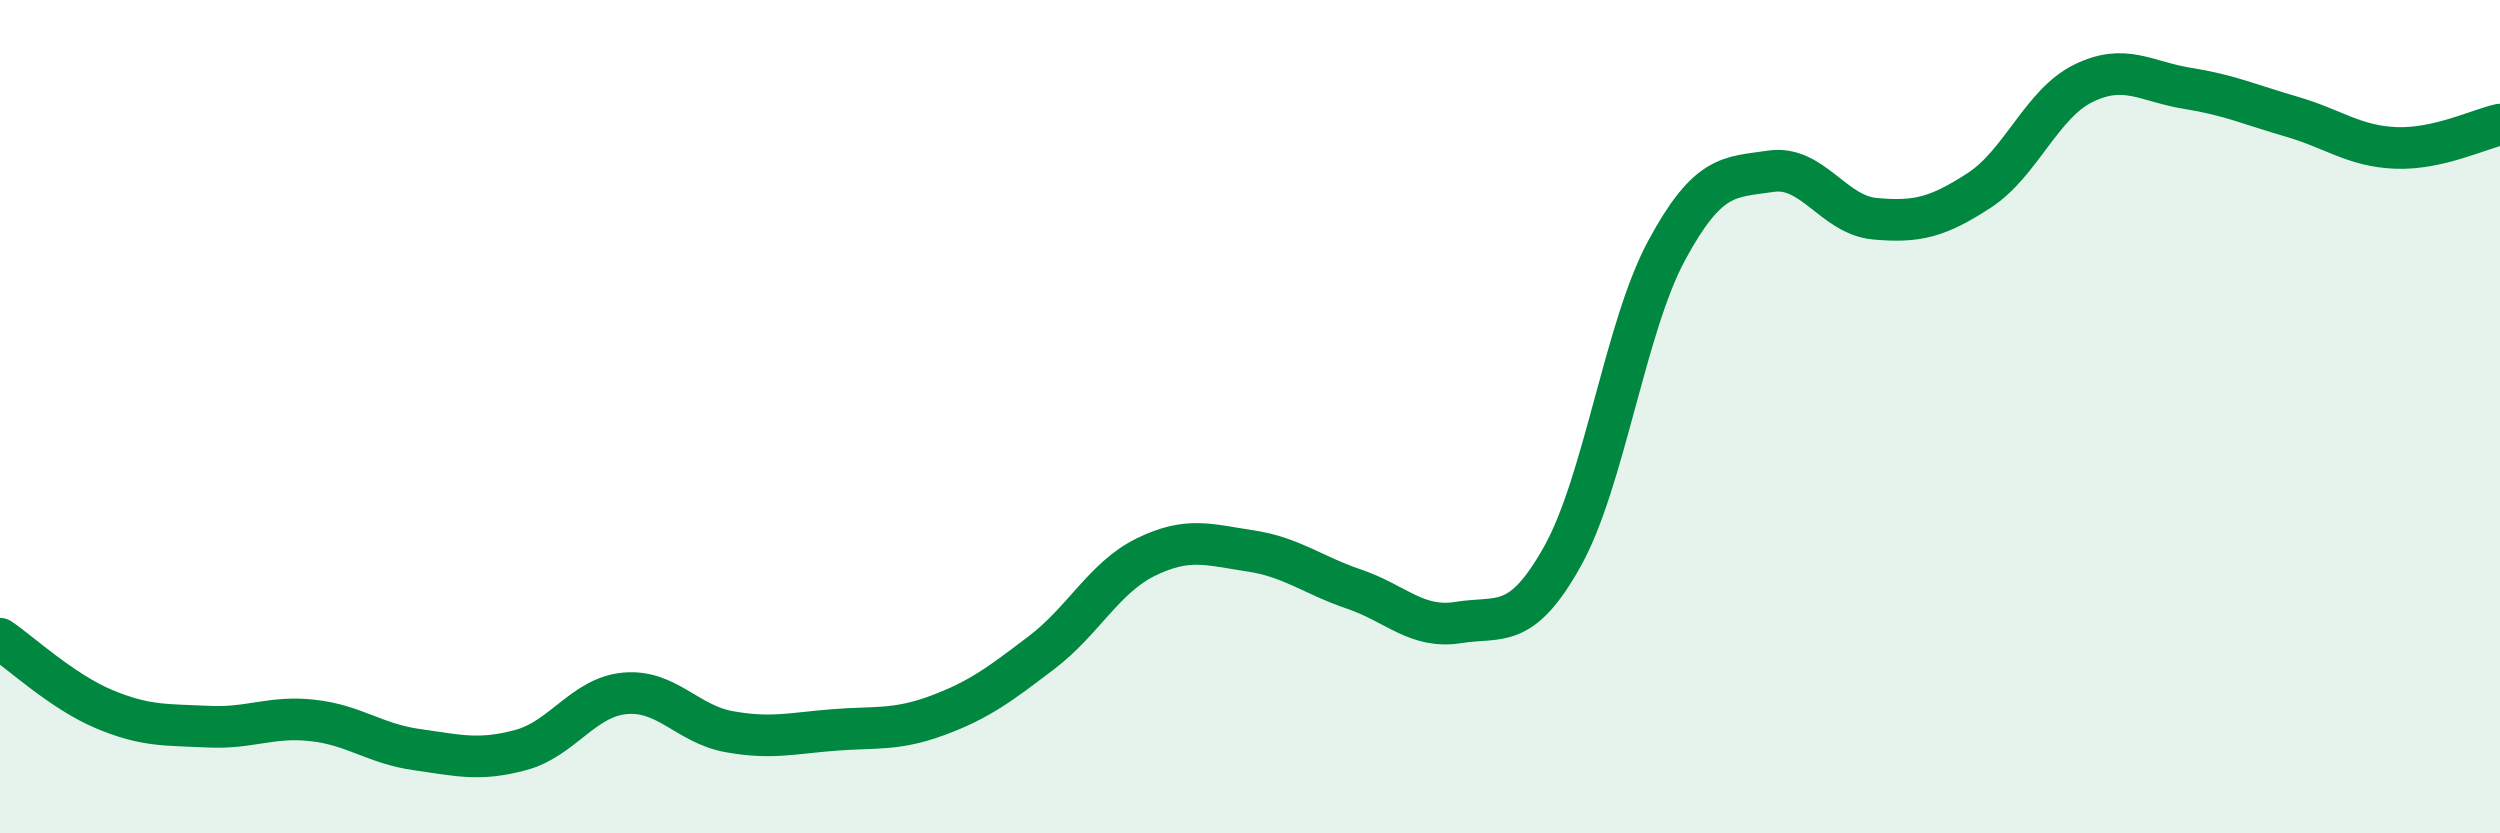 
    <svg width="60" height="20" viewBox="0 0 60 20" xmlns="http://www.w3.org/2000/svg">
      <path
        d="M 0,15.33 C 0.5,15.67 1.5,16.6 2.5,17.02 C 3.5,17.44 4,17.39 5,17.44 C 6,17.49 6.5,17.18 7.5,17.29 C 8.5,17.4 9,17.85 10,17.99 C 11,18.13 11.5,18.27 12.5,18 C 13.5,17.73 14,16.73 15,16.64 C 16,16.55 16.5,17.38 17.5,17.56 C 18.5,17.74 19,17.6 20,17.52 C 21,17.44 21.5,17.54 22.5,17.17 C 23.5,16.8 24,16.42 25,15.66 C 26,14.9 26.5,13.86 27.5,13.37 C 28.5,12.88 29,13.07 30,13.22 C 31,13.37 31.5,13.8 32.5,14.14 C 33.5,14.48 34,15.1 35,14.94 C 36,14.78 36.5,15.14 37.5,13.35 C 38.5,11.56 39,7.86 40,6.01 C 41,4.16 41.5,4.26 42.5,4.11 C 43.5,3.96 44,5.16 45,5.25 C 46,5.34 46.5,5.22 47.5,4.57 C 48.5,3.92 49,2.49 50,2 C 51,1.51 51.5,1.96 52.5,2.12 C 53.5,2.28 54,2.51 55,2.8 C 56,3.09 56.5,3.51 57.5,3.55 C 58.5,3.59 59.5,3.1 60,2.99L60 20L0 20Z"
        fill="#008740"
        opacity="0.1"
        stroke-linecap="round"
        stroke-linejoin="round"
      />
      <path
        d="M 0,15.33 C 0.5,15.67 1.5,16.6 2.5,17.02 C 3.5,17.44 4,17.39 5,17.44 C 6,17.49 6.5,17.18 7.5,17.29 C 8.5,17.4 9,17.85 10,17.99 C 11,18.13 11.5,18.27 12.5,18 C 13.5,17.73 14,16.73 15,16.64 C 16,16.55 16.5,17.38 17.5,17.56 C 18.5,17.74 19,17.6 20,17.52 C 21,17.44 21.5,17.54 22.5,17.17 C 23.5,16.8 24,16.42 25,15.66 C 26,14.9 26.5,13.86 27.5,13.37 C 28.5,12.88 29,13.07 30,13.22 C 31,13.37 31.5,13.8 32.5,14.14 C 33.5,14.48 34,15.1 35,14.94 C 36,14.78 36.5,15.14 37.5,13.35 C 38.5,11.56 39,7.86 40,6.01 C 41,4.16 41.5,4.26 42.5,4.11 C 43.5,3.96 44,5.16 45,5.25 C 46,5.34 46.5,5.22 47.5,4.57 C 48.5,3.92 49,2.49 50,2 C 51,1.51 51.5,1.96 52.5,2.12 C 53.5,2.28 54,2.51 55,2.8 C 56,3.09 56.5,3.51 57.5,3.55 C 58.5,3.59 59.5,3.1 60,2.99"
        stroke="#008740"
        stroke-width="1"
        fill="none"
        stroke-linecap="round"
        stroke-linejoin="round"
      />
    </svg>
  